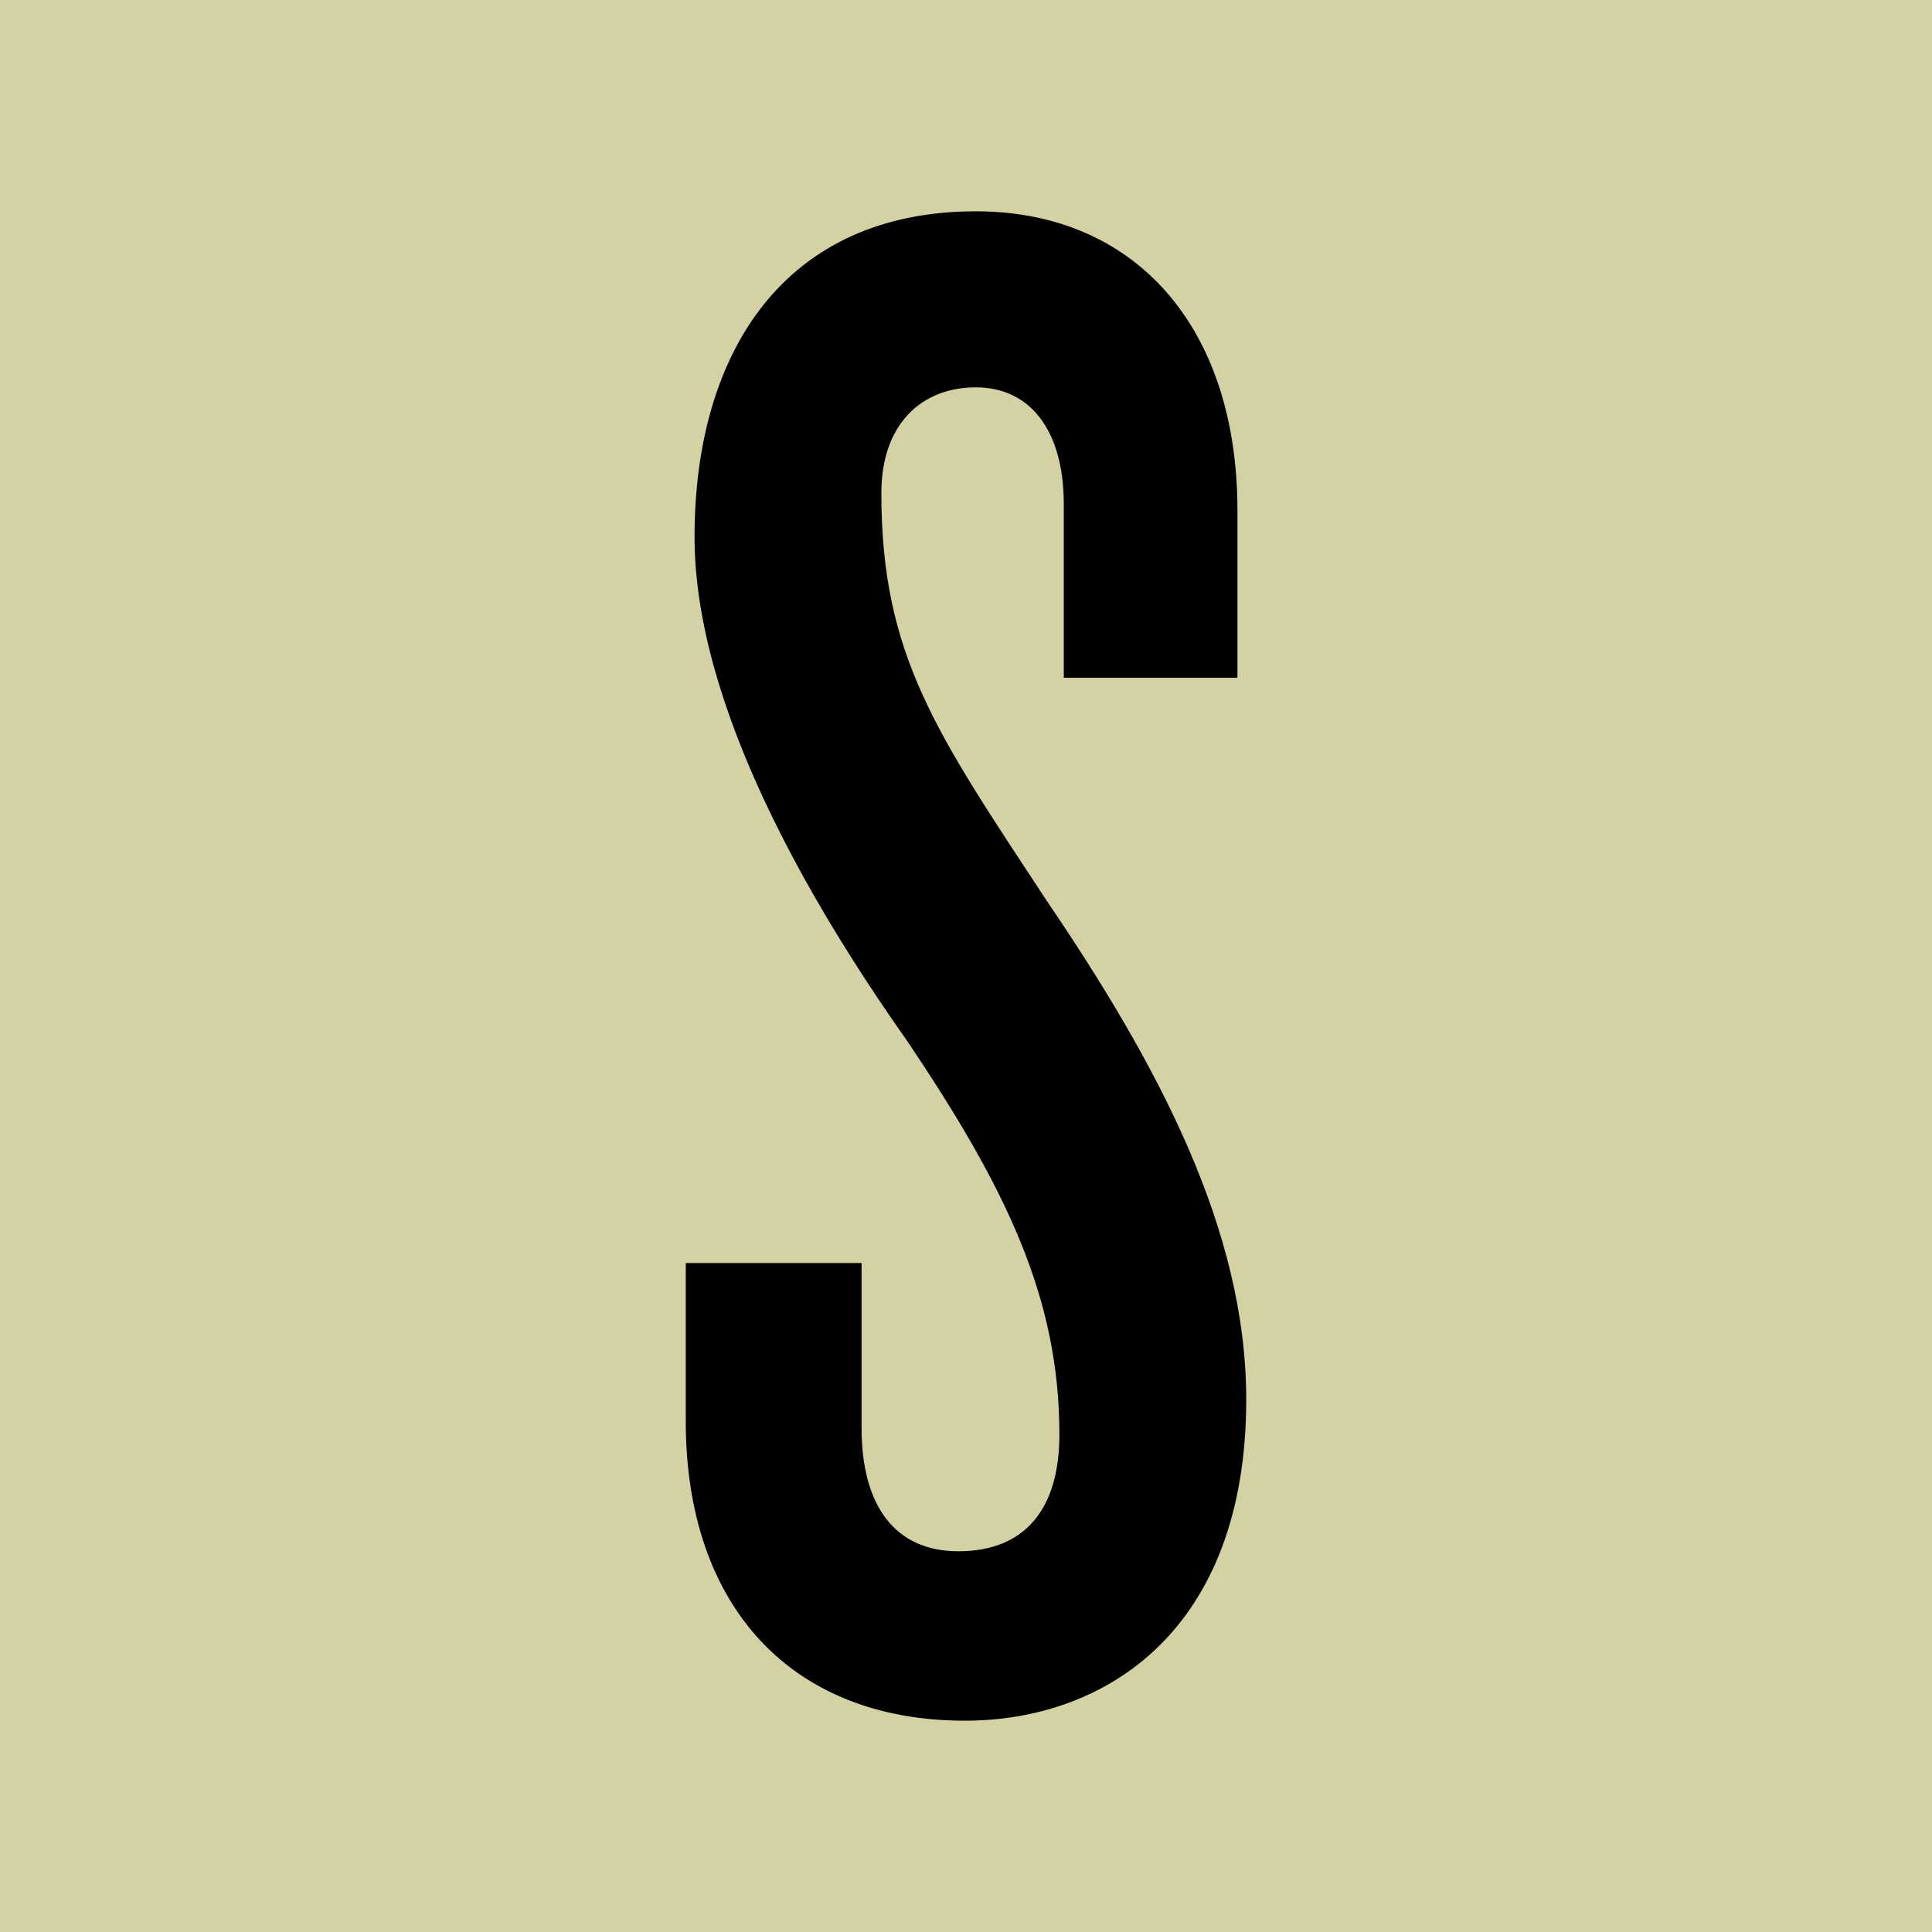 <?xml version="1.0" encoding="UTF-8"?><svg width="512" height="512" fill="none" xmlns="http://www.w3.org/2000/svg"><path fill="#D4D1A4" d="M0 0H512V512H0z"/><path d="M277.255 238.508C248.133 194.195 233.57 173.785 233.57 130.638C233.57 112.56 244.059 102.651 258.617 102.651C273.175 102.651 281.914 114.312 281.914 133.556V179.616H327.934V135.297C327.934 86.32 300.557 56 258.617 56C207.943 56 184.061 93.316 184.061 142.294C184.061 187.193 214.932 239.669 239.974 275.239C266.771 314.892 280.75 344.046 280.75 380.196C280.75 399.44 272.016 411.101 253.953 411.101C237.06 411.101 228.326 398.859 228.326 378.449V334.717H181.736V376.698C181.736 425.68 209.693 456 255.708 456C292.983 456 330.264 432.097 330.264 370.872C330.264 325.973 306.967 282.241 277.26 238.508H277.255Z" fill="black"/></svg>